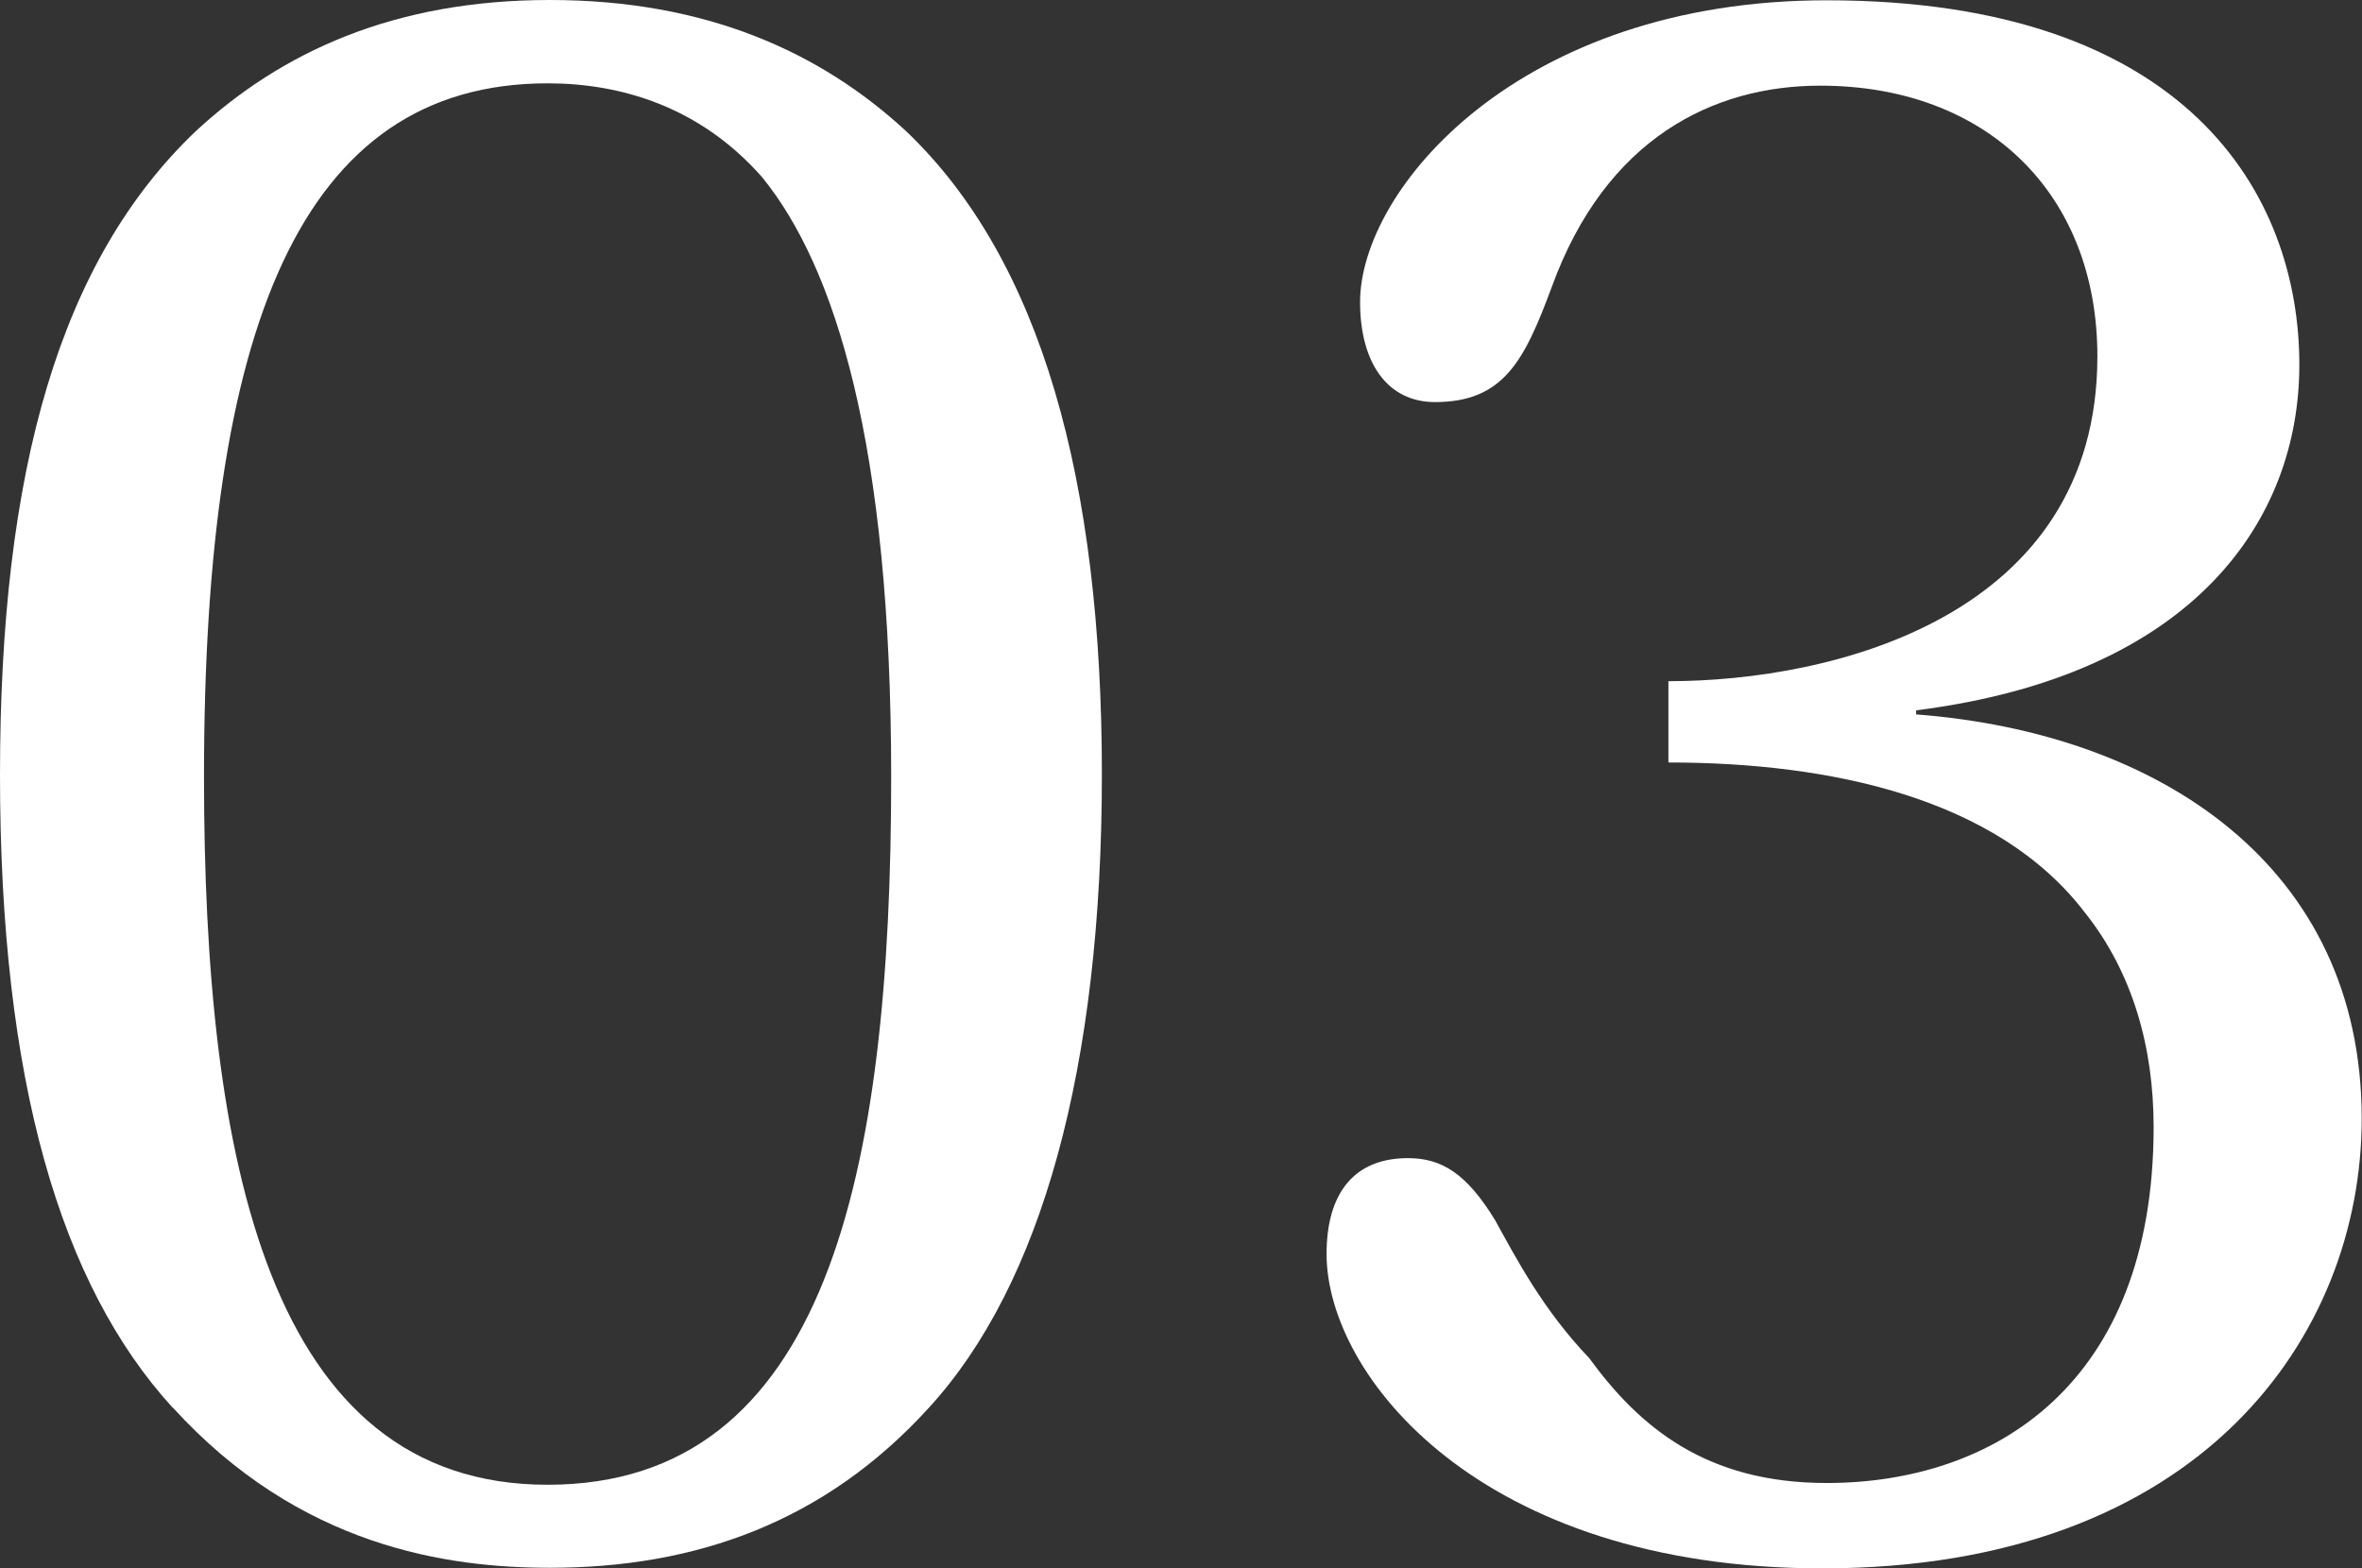 <?xml version="1.0" encoding="UTF-8"?>
<svg id="Layer_2" xmlns="http://www.w3.org/2000/svg" viewBox="0 0 81.05 53.82">
  <rect x="0" y="0" width="81.05" height="53.82" fill="#333333" stroke="none"/>
  <defs>
    <style>
      .cls-1 {
        fill: #fff;
      }
    </style>
  </defs>
  <g id="design">
    <g>
      <path class="cls-1" d="M5.93,48.32C2.07,44.1,0,37.09,0,26.59S2.07,8.93,6.72,4.5C9.65,1.79,13.51,0,18.87,0s9.29,1.79,12.22,4.5c4.65,4.43,6.72,12.01,6.72,22.08s-2.07,17.51-5.93,21.73c-3.57,3.93-8,5.5-13.01,5.5-3.5,0-8.58-.71-12.94-5.5ZM7,26.66c0,13.15,2.22,24.3,11.79,24.3s11.79-10.65,11.79-24.3c0-11.44-1.93-17.51-4.43-20.58-2.14-2.43-4.86-3.22-7.36-3.22-8.5,0-11.79,8.43-11.79,23.8Z"/>
      <path class="cls-1" d="M65.75,24.52c8.36.64,15.29,5.22,15.29,13.87,0,7.43-5.5,15.44-18.51,15.44-11.79,0-17.01-6.65-17.01-10.79,0-2.07.93-3.29,2.79-3.29,1.14,0,2,.5,3,2.14.71,1.29,1.64,3.07,3.22,4.72,1.72,2.36,4,4.29,8.15,4.29,5.72,0,11.22-3.36,11.22-12.22,0-2.72-.71-5.29-2.36-7.36-3-3.93-8.72-5.15-14.29-5.15v-2.79c5.65,0,14.72-2.22,14.72-11.15,0-5.58-3.79-9.29-9.51-9.29-3.65,0-7.36,1.79-9.22,6.93-.93,2.5-1.64,3.93-4,3.93-1.64,0-2.57-1.36-2.57-3.43,0-3.86,5.43-10.36,16.01-10.36,12.36,0,16.22,6.65,16.22,12.51,0,5.29-3.57,10.65-13.15,11.86v.14Z"/>
    </g>
  </g>
</svg>